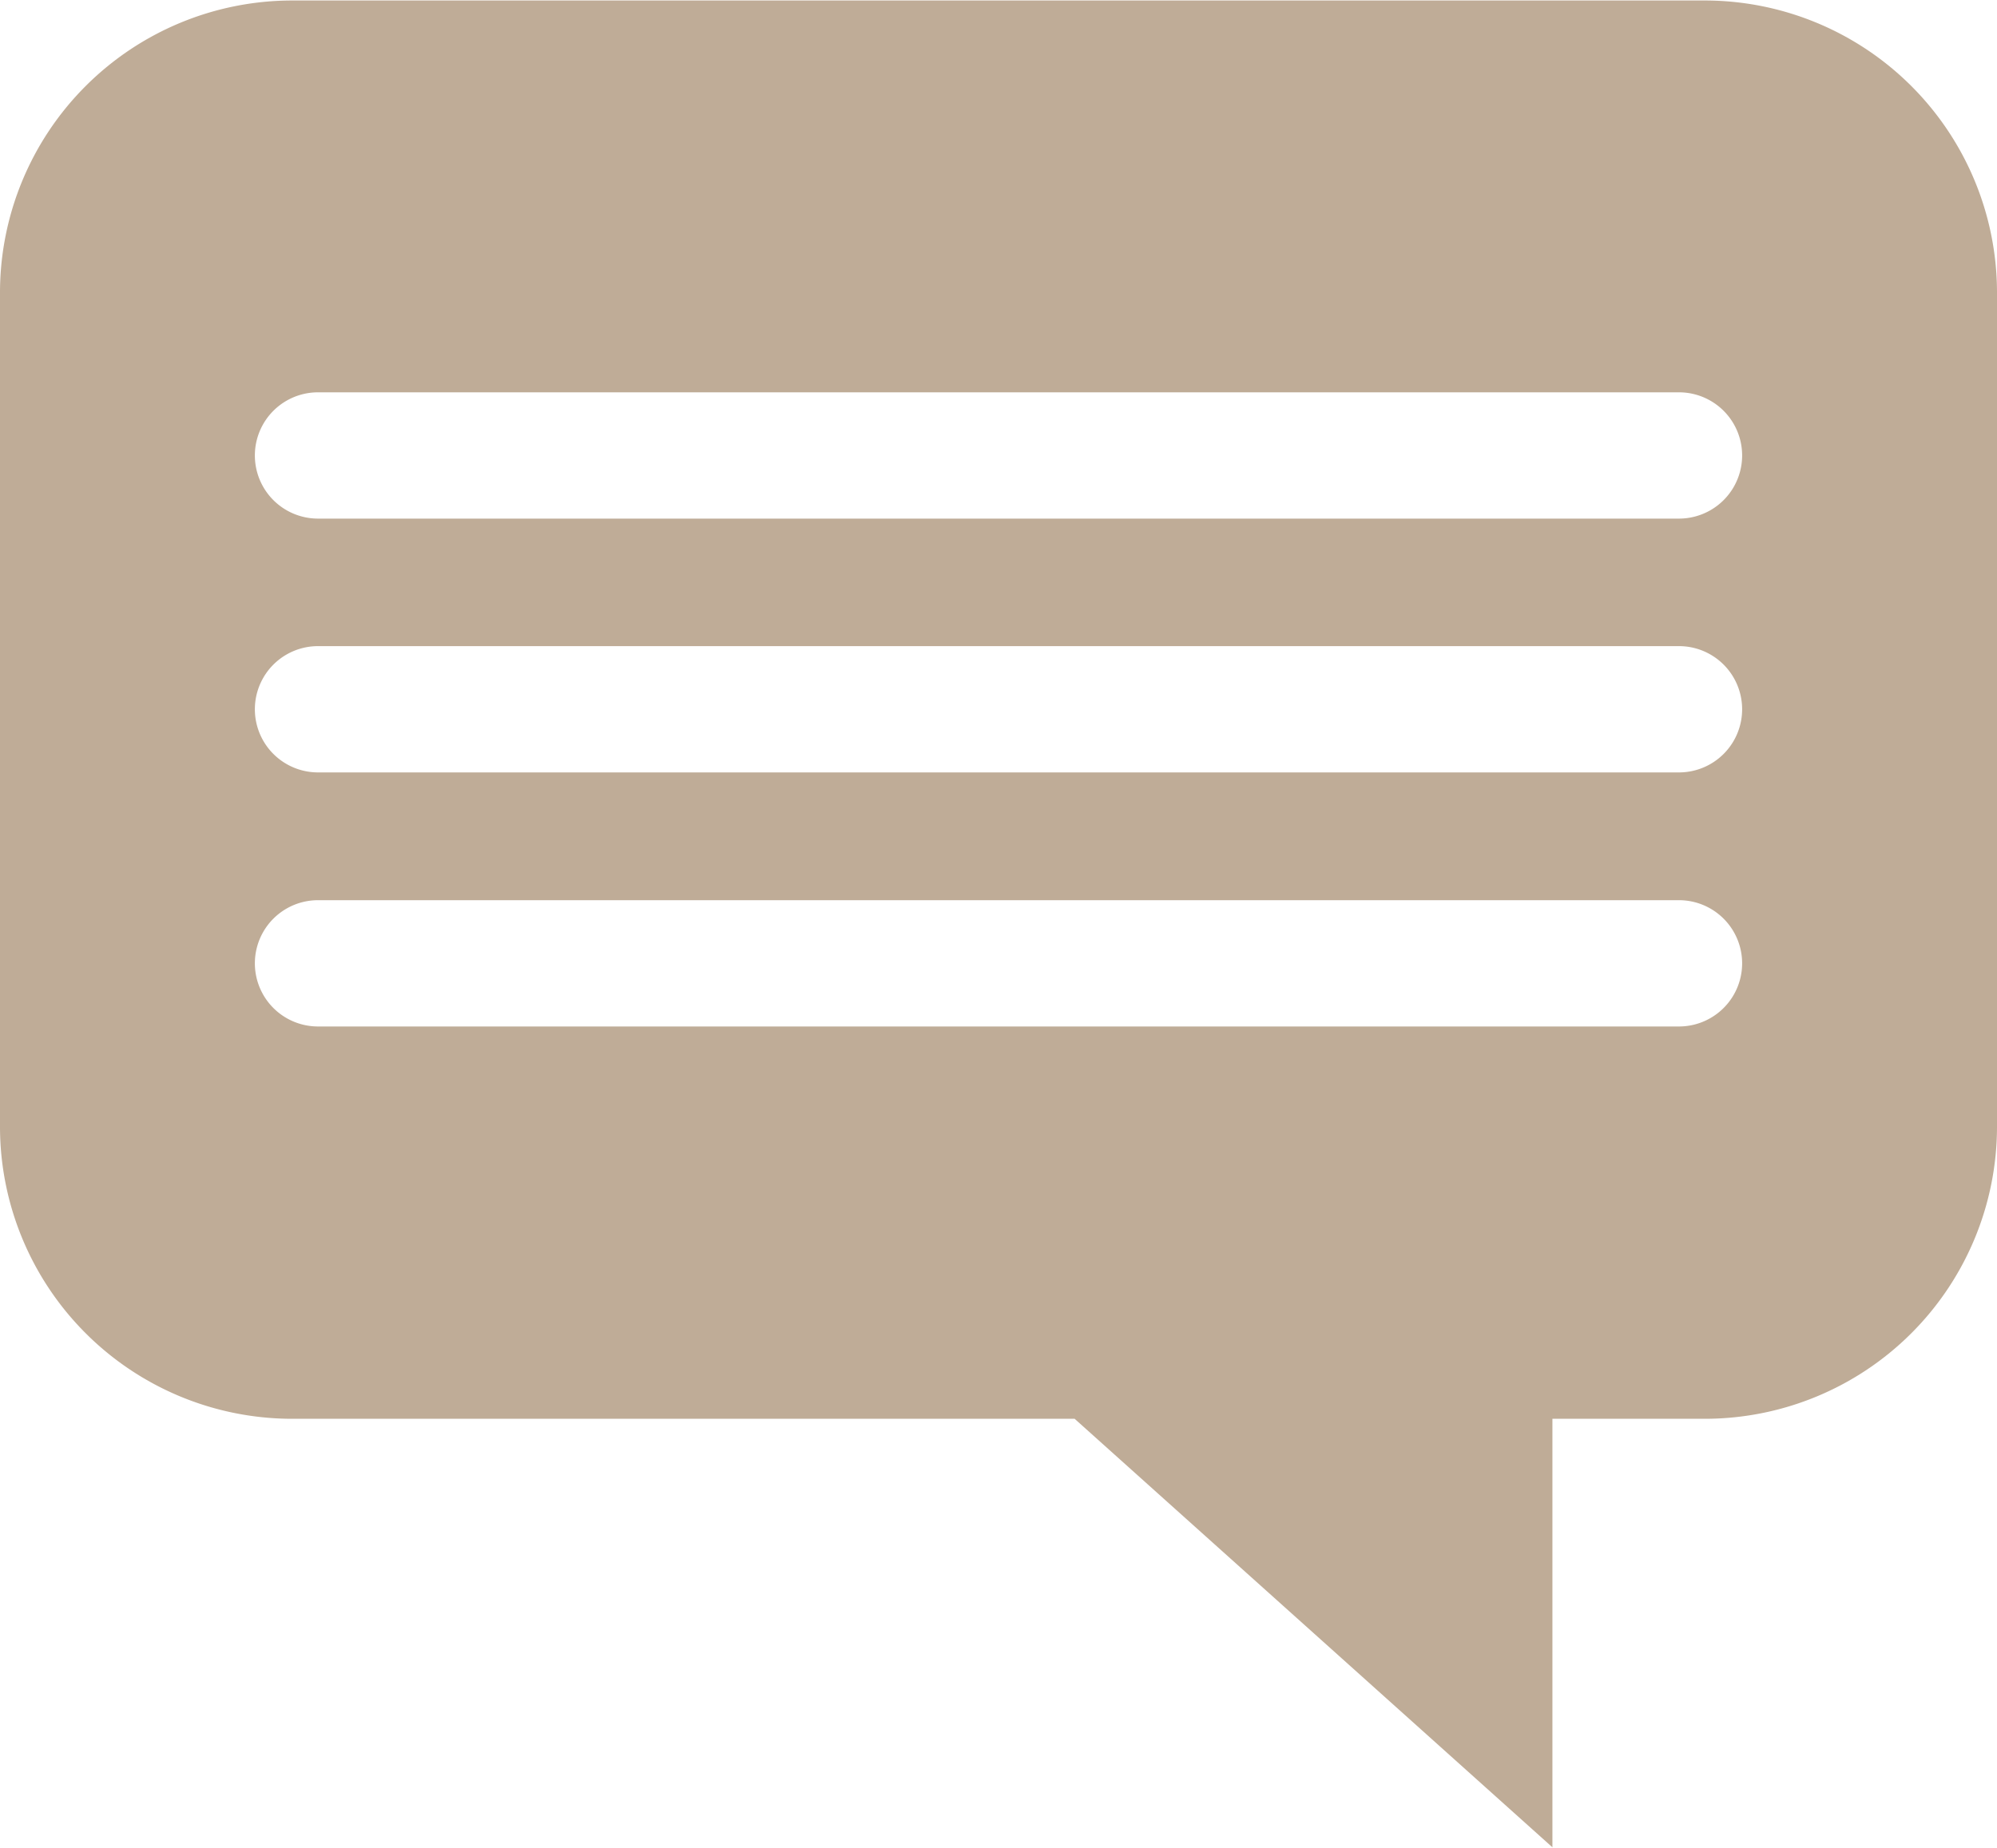 <svg id="Layer_1" data-name="Layer 1" xmlns="http://www.w3.org/2000/svg" viewBox="0 0 80 74.05">
  <title>News-Press-Releases</title>
  <path fill="#bfac97" d="M68.32,3H11.68A11.71,11.71,0,0,0,0,14.66V48.15A11.71,11.71,0,0,0,11.68,59.83H43.05L62.19,77V59.83h6.13A11.71,11.71,0,0,0,80,48.15V14.66A11.71,11.71,0,0,0,68.32,3ZM67.26,44.11H12.74a2.53,2.53,0,1,1,0-5.06H67.26a2.53,2.53,0,0,1,0,5.06Zm0-10.18H12.74a2.53,2.53,0,0,1,0-5.06H67.26a2.53,2.53,0,1,1,0,5.06Zm0-10.17H12.74a2.53,2.53,0,1,1,0-5.06H67.26a2.53,2.53,0,0,1,0,5.06Z" transform="translate(0 -2.98)"/>
</svg>
